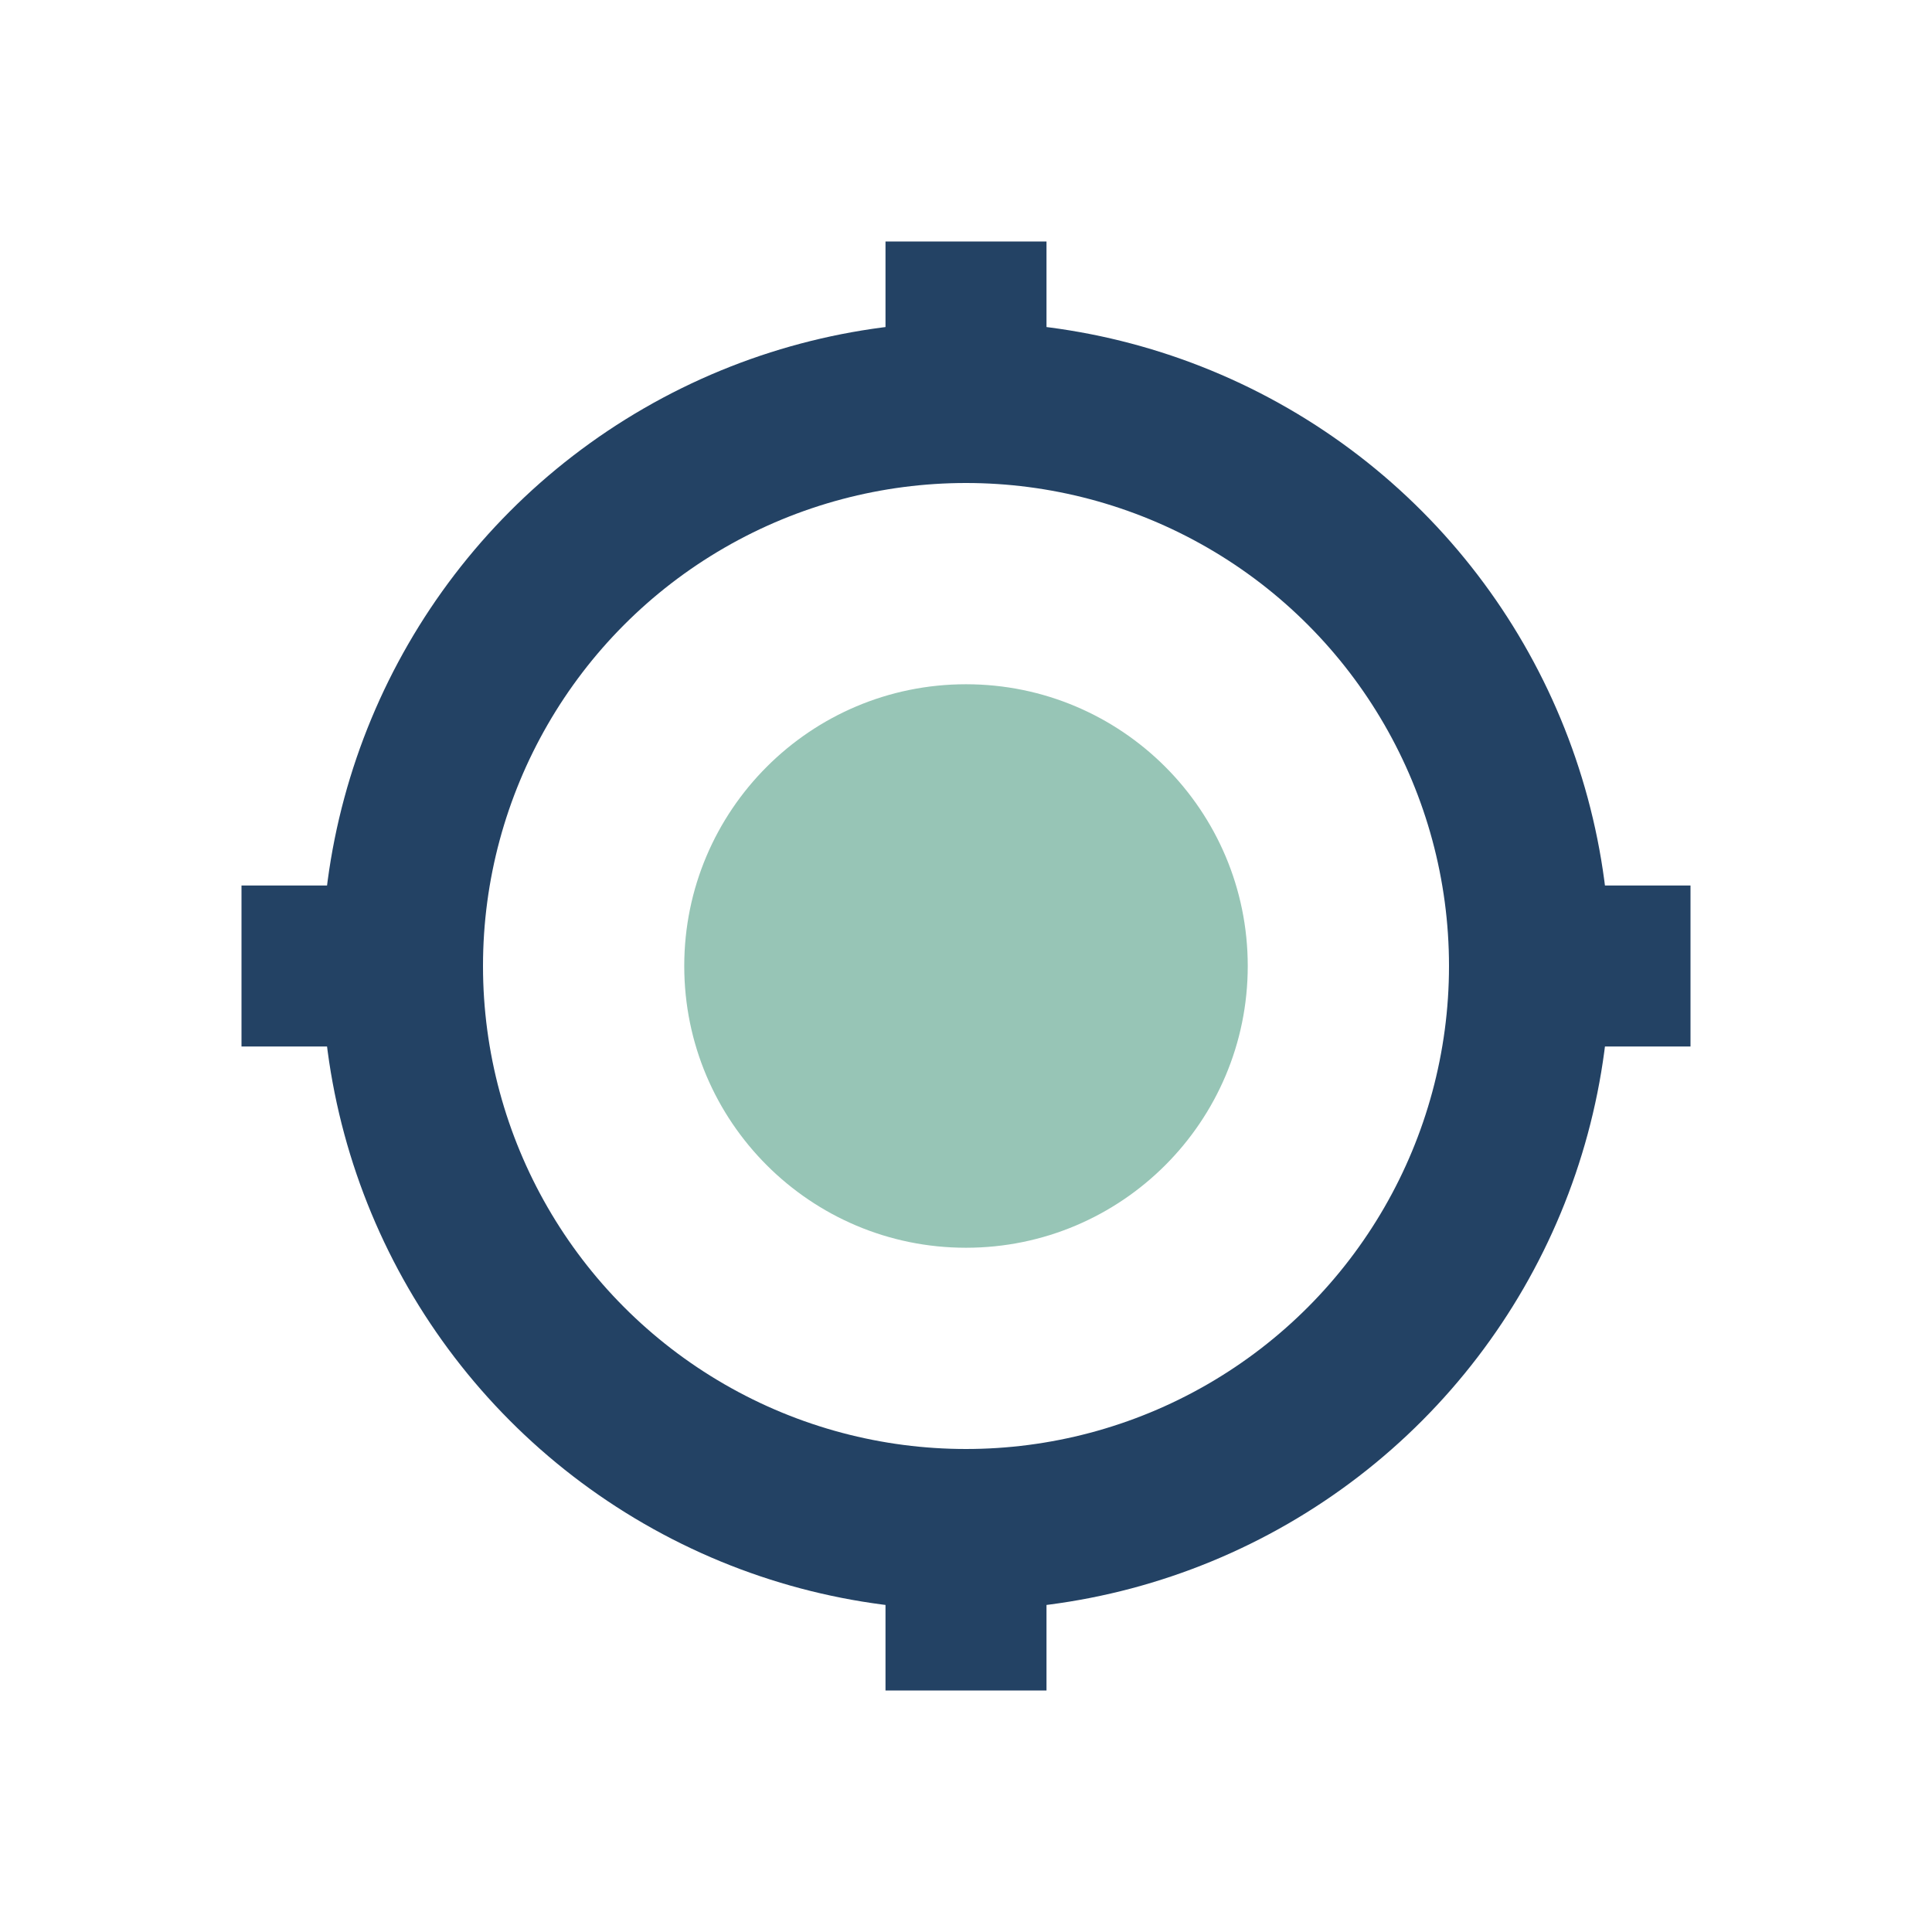 <?xml version="1.0" encoding="UTF-8"?>
<svg xmlns="http://www.w3.org/2000/svg" width="24" height="24" viewBox="0 0 24 24"><circle cx="12" cy="12" r="7" fill="none" stroke="#234264" stroke-width="2"/><circle cx="12" cy="12" r="3.5" fill="#97C5B6"/><path d="M12 5v-2M12 21v-2M5 12h-2M21 12h-2" stroke="#234264" stroke-width="2"/></svg>